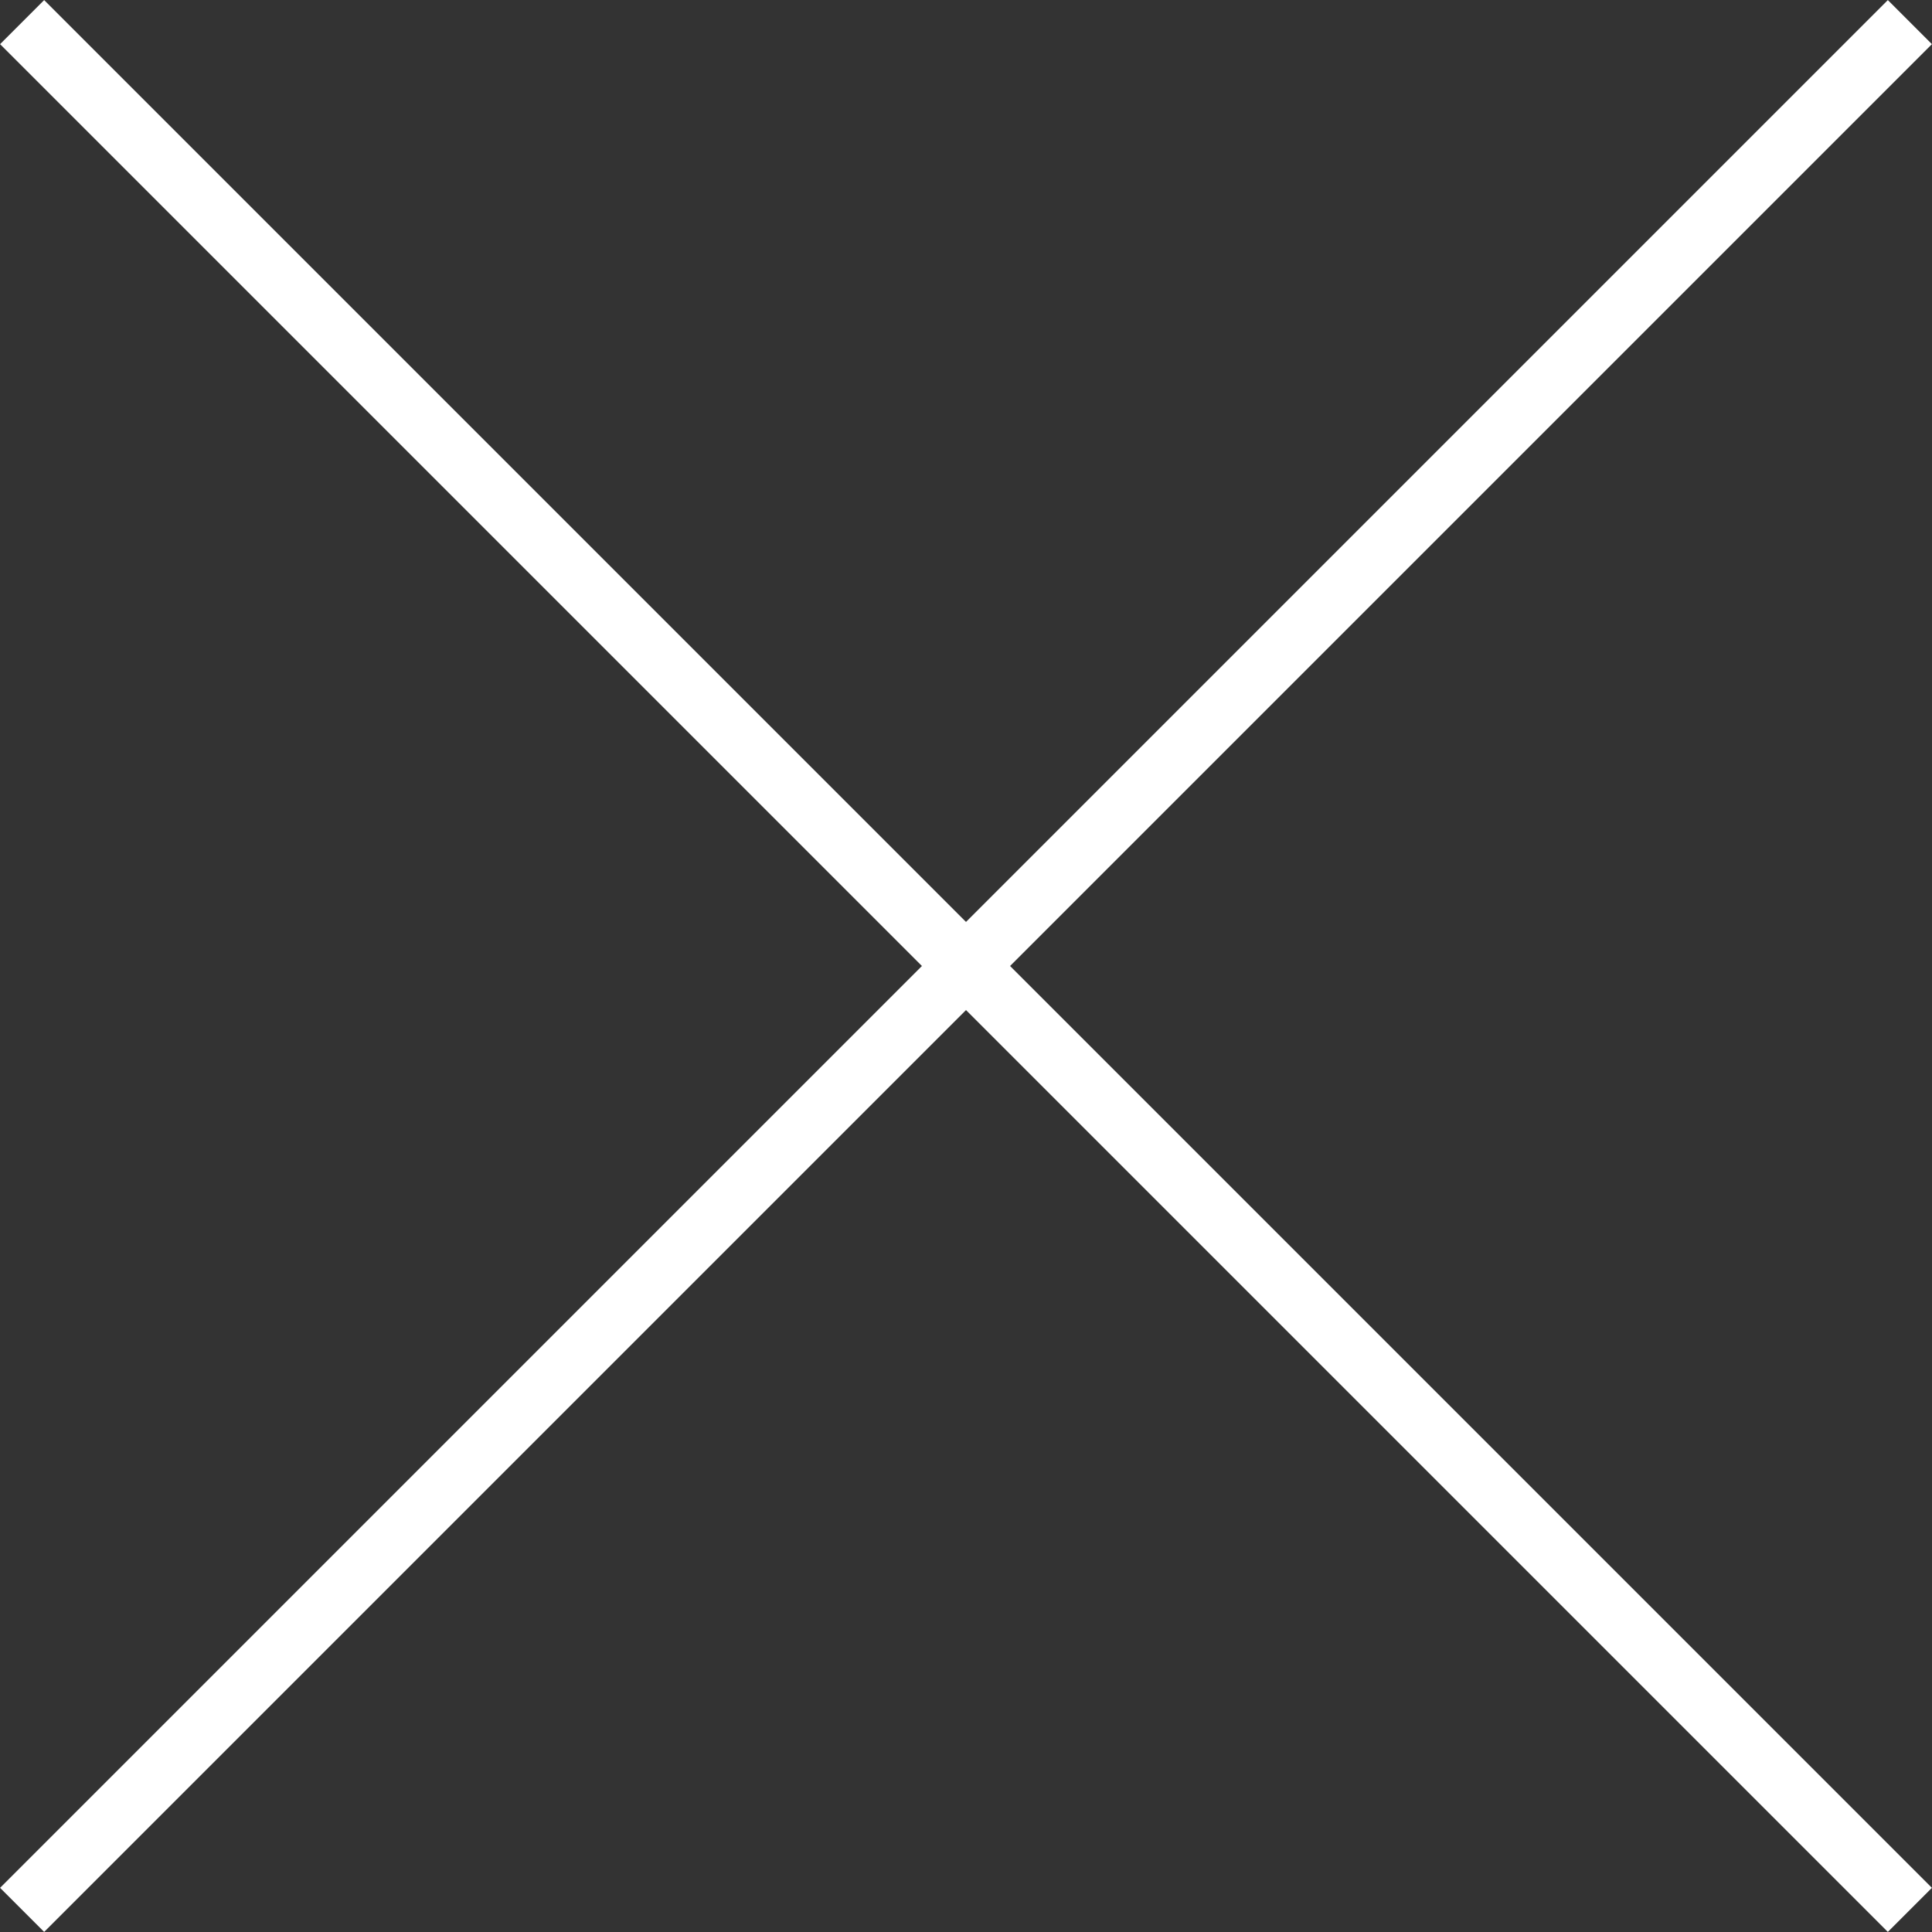 <?xml version="1.0" encoding="UTF-8"?><svg id="_イヤー_2" xmlns="http://www.w3.org/2000/svg" viewBox="0 0 62 62"><rect x="0" y="0" width="62" height="62" fill="#333333" stroke="none"/><defs><style>.cls-1{fill:none;stroke:#fff;stroke-miterlimit:10;stroke-width:2px;}</style></defs><g id="_ザイン"><g><line class="cls-1" x1="61.29" y1=".71" x2=".71" y2="61.29"/><line class="cls-1" x1="61.29" y1="61.29" x2=".71" y2=".71"/></g></g></svg>